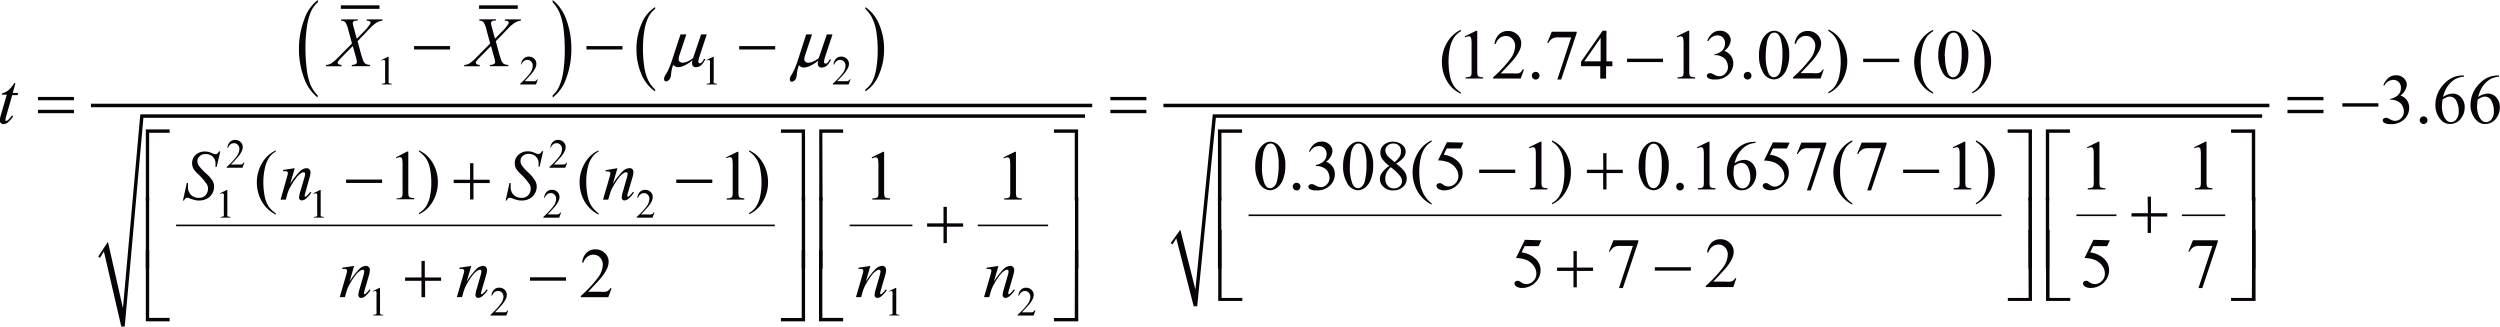 <svg id="Capa_1" data-name="Capa 1" xmlns="http://www.w3.org/2000/svg" xmlns:xlink="http://www.w3.org/1999/xlink" width="150.59mm" height="19.67mm" viewBox="0 0 426.87 55.76"><defs><style>.cls-1,.cls-4,.cls-6,.cls-7{fill:none;}.cls-2{clip-path:url(#clip-path);}.cls-3{clip-path:url(#clip-path-2);}.cls-4,.cls-6,.cls-7{stroke:#070308;stroke-linecap:square;stroke-miterlimit:10;}.cls-4{stroke-width:0.6px;}.cls-5,.cls-8{fill:#070308;}.cls-6{stroke-width:0.28px;}.cls-7{stroke-width:0;}.cls-8{fill-rule:evenodd;}</style><clipPath id="clip-path" transform="translate(-2.04 -2.13)"><rect class="cls-1" width="431.28" height="60.72"/></clipPath><clipPath id="clip-path-2" transform="translate(-2.04 -2.13)"><polygon class="cls-1" points="0.11 60.41 431.26 60.41 431.26 0.01 0.11 0.01 0.11 60.41 0.11 60.41"/></clipPath></defs><title>retro5_2</title><g class="cls-3"><line class="cls-4" x1="58.49" y1="1.21" x2="64.49" y2="1.21"/><line class="cls-4" x1="82.09" y1="1.21" x2="88.1" y2="1.21"/><path class="cls-5" d="M56.27,18.41v.38a7.47,7.47,0,0,1-2.35-3.41,14,14,0,0,1-.84-4.92A13.93,13.93,0,0,1,54,5.4a6.82,6.82,0,0,1,2.31-3.27v.38A4.48,4.48,0,0,0,55.1,4.17a10.46,10.46,0,0,0-.68,2.68,24.64,24.64,0,0,0-.23,3.38,28.28,28.28,0,0,0,.21,3.6A11,11,0,0,0,55,16.5,6.05,6.05,0,0,0,56.27,18.41Z" transform="translate(-2.04 -2.13)"/><path class="cls-5" d="M96.4,2.51V2.13a7.41,7.41,0,0,1,2.35,3.4,14,14,0,0,1,.84,4.92,14,14,0,0,1-.88,5.07,6.82,6.82,0,0,1-2.31,3.27v-.38a4.46,4.46,0,0,0,1.17-1.66,10.38,10.38,0,0,0,.68-2.67,24.85,24.85,0,0,0,.22-3.39,28.72,28.72,0,0,0-.21-3.6,10.81,10.81,0,0,0-.64-2.67A6.11,6.11,0,0,0,96.4,2.51Z" transform="translate(-2.04 -2.13)"/><path class="cls-5" d="M113.9,17.41v.33a6.54,6.54,0,0,1-2.35-2.95,10.59,10.59,0,0,1-.84-4.25,10.58,10.58,0,0,1,.88-4.38,6,6,0,0,1,2.31-2.82v.32a3.93,3.93,0,0,0-1.17,1.44,8.05,8.05,0,0,0-.68,2.31,18.39,18.39,0,0,0-.23,2.92,21.1,21.1,0,0,0,.21,3.11,8.43,8.43,0,0,0,.64,2.31A5.22,5.22,0,0,0,113.9,17.41Z" transform="translate(-2.04 -2.13)"/><path class="cls-5" d="M149.8,3.66V3.34a6.5,6.5,0,0,1,2.35,2.94,10.59,10.59,0,0,1,.84,4.25,10.61,10.61,0,0,1-.89,4.38,6,6,0,0,1-2.31,2.83v-.33A3.92,3.92,0,0,0,151,16a8,8,0,0,0,.68-2.31,18.61,18.61,0,0,0,.22-2.93,21.49,21.49,0,0,0-.21-3.11A8.31,8.31,0,0,0,151,5.31,5.25,5.25,0,0,0,149.8,3.66Z" transform="translate(-2.04 -2.13)"/><line class="cls-6" x1="30.2" y1="38.49" x2="132.14" y2="38.49"/><line class="cls-6" x1="145.21" y1="38.49" x2="155.65" y2="38.49"/><line class="cls-6" x1="167.09" y1="38.49" x2="178.82" y2="38.49"/><line class="cls-7" x1="16.92" y1="43.9" x2="18.07" y2="42.11"/><line class="cls-7" x1="18.07" y1="42.11" x2="20.98" y2="55.76"/><line class="cls-7" x1="20.98" y1="55.76" x2="24.2" y2="19.81"/><line class="cls-7" x1="24.2" y1="19.81" x2="185.26" y2="19.81"/><polygon class="cls-8" points="16.76 43.81 18.42 41.29 20.98 52.62 23.95 19.52 185.26 19.52 185.26 20.12 24.48 20.12 21.29 55.76 20.7 55.76 17.73 42.93 17.07 44.03 16.76 43.81"/><line class="cls-4" x1="15.82" y1="18.01" x2="186.19" y2="18.01"/><line class="cls-6" x1="213.33" y1="36.76" x2="341.62" y2="36.76"/><line class="cls-6" x1="354.69" y1="36.76" x2="361.25" y2="36.76"/><line class="cls-6" x1="372.7" y1="36.76" x2="379.82" y2="36.76"/><line class="cls-7" x1="200.04" y1="41.61" x2="201.2" y2="39.94"/><line class="cls-7" x1="201.2" y1="39.94" x2="204.11" y2="52.3"/><line class="cls-7" x1="204.11" y1="52.3" x2="207.33" y2="19.81"/><line class="cls-7" x1="207.33" y1="19.81" x2="386.26" y2="19.81"/><polygon class="cls-8" points="199.89 41.51 201.54 39.22 204.11 49.44 207.08 19.52 386.26 19.52 386.26 20.12 207.61 20.12 204.42 52.3 203.82 52.3 200.85 40.7 200.2 41.73 199.89 41.51"/><line class="cls-4" x1="198.95" y1="18.01" x2="387.2" y2="18.01"/><path class="cls-5" d="M67.16,12.38l1.12-.55h.11v3.9a2.09,2.09,0,0,0,0,.48.25.25,0,0,0,.13.15,1.14,1.14,0,0,0,.41.06v.13H67.24v-.13a1.16,1.16,0,0,0,.42-.06.28.28,0,0,0,.13-.13,1.81,1.81,0,0,0,0-.5v-2.5a3.7,3.7,0,0,0,0-.65.27.27,0,0,0-.09-.16.23.23,0,0,0-.15-.05.9.9,0,0,0-.35.11Z" transform="translate(-2.04 -2.13)"/><path class="cls-5" d="M93.88,15.66l-.32.89H90.85v-.13a12.27,12.27,0,0,0,1.68-1.79A2.27,2.27,0,0,0,93,13.36a1,1,0,0,0-.27-.72.85.85,0,0,0-.64-.28,1,1,0,0,0-.61.2,1.16,1.16,0,0,0-.4.58H91a1.59,1.59,0,0,1,.44-1,1.21,1.21,0,0,1,.88-.34,1.29,1.29,0,0,1,.93.36,1.15,1.15,0,0,1,.37.85,1.65,1.65,0,0,1-.16.7,4.62,4.62,0,0,1-.81,1.17q-.84.93-1.05,1.12h1.2a3.29,3.29,0,0,0,.51,0,.67.67,0,0,0,.27-.11.73.73,0,0,0,.21-.24Z" transform="translate(-2.04 -2.13)"/><path class="cls-5" d="M122.67,12.38l1.12-.55h.11v3.9a2.09,2.09,0,0,0,0,.48.25.25,0,0,0,.13.15,1.14,1.14,0,0,0,.41.06v.13h-1.73v-.13a1.16,1.16,0,0,0,.42-.06.28.28,0,0,0,.13-.13,1.81,1.81,0,0,0,0-.5v-2.5a3.7,3.7,0,0,0,0-.65.27.27,0,0,0-.09-.16.23.23,0,0,0-.15-.05.9.9,0,0,0-.35.11Z" transform="translate(-2.04 -2.13)"/><path class="cls-5" d="M147.27,15.66l-.32.89h-2.71v-.13a12.27,12.27,0,0,0,1.68-1.79,2.27,2.27,0,0,0,.49-1.27,1,1,0,0,0-.27-.72.85.85,0,0,0-.64-.28,1,1,0,0,0-.61.2,1.16,1.16,0,0,0-.4.58h-.13a1.59,1.59,0,0,1,.44-1,1.21,1.21,0,0,1,.88-.34,1.29,1.29,0,0,1,.93.36A1.15,1.15,0,0,1,147,13a1.65,1.65,0,0,1-.16.7,4.62,4.62,0,0,1-.81,1.17q-.84.93-1.05,1.12h1.2a3.29,3.29,0,0,0,.51,0,.67.67,0,0,0,.27-.11.73.73,0,0,0,.21-.24Z" transform="translate(-2.04 -2.13)"/><path class="cls-5" d="M43.77,29.88l-.32.89H40.74v-.13a12.27,12.27,0,0,0,1.68-1.79,2.27,2.27,0,0,0,.49-1.27,1,1,0,0,0-.27-.72.85.85,0,0,0-.64-.28,1,1,0,0,0-.61.2,1.16,1.16,0,0,0-.4.58h-.13a1.59,1.59,0,0,1,.44-1,1.21,1.21,0,0,1,.88-.34,1.29,1.29,0,0,1,.93.36,1.15,1.15,0,0,1,.37.85,1.65,1.65,0,0,1-.16.7,4.62,4.62,0,0,1-.81,1.17q-.84.93-1.05,1.12h1.2a3.29,3.29,0,0,0,.51,0,.67.67,0,0,0,.27-.11.73.73,0,0,0,.21-.24Z" transform="translate(-2.04 -2.13)"/><path class="cls-5" d="M98.88,29.88l-.32.89H95.85v-.13a12.27,12.27,0,0,0,1.68-1.79A2.27,2.27,0,0,0,98,27.58a1,1,0,0,0-.27-.72.85.85,0,0,0-.64-.28,1,1,0,0,0-.61.2,1.16,1.16,0,0,0-.4.58H96a1.59,1.59,0,0,1,.44-1,1.21,1.21,0,0,1,.88-.34,1.29,1.29,0,0,1,.93.36,1.15,1.15,0,0,1,.37.85,1.65,1.65,0,0,1-.16.7,4.62,4.62,0,0,1-.81,1.17q-.84.93-1.05,1.12h1.2a3.29,3.29,0,0,0,.51,0,.67.67,0,0,0,.27-.11.73.73,0,0,0,.21-.24Z" transform="translate(-2.04 -2.13)"/><path class="cls-5" d="M39.62,35.12l1.12-.55h.11v3.9a2.08,2.08,0,0,0,0,.48.25.25,0,0,0,.13.15,1.13,1.13,0,0,0,.41.06v.13H39.7v-.13a1.16,1.16,0,0,0,.42-.06.28.28,0,0,0,.13-.13,1.81,1.81,0,0,0,0-.5V36a3.7,3.7,0,0,0,0-.65.27.27,0,0,0-.09-.16.23.23,0,0,0-.15-.05.9.9,0,0,0-.35.11Z" transform="translate(-2.04 -2.13)"/><path class="cls-5" d="M55.56,35.12l1.12-.55h.11v3.9a2.08,2.08,0,0,0,0,.48.25.25,0,0,0,.13.15,1.13,1.13,0,0,0,.41.06v.13H55.64v-.13a1.16,1.16,0,0,0,.42-.06.28.28,0,0,0,.13-.13,1.81,1.81,0,0,0,0-.5V36a3.7,3.7,0,0,0,0-.65.27.27,0,0,0-.09-.16.23.23,0,0,0-.15-.05.9.9,0,0,0-.35.11Z" transform="translate(-2.04 -2.13)"/><path class="cls-5" d="M97.84,38.41l-.32.89H94.81v-.13a12.27,12.27,0,0,0,1.68-1.79A2.27,2.27,0,0,0,97,36.1a1,1,0,0,0-.27-.72.85.85,0,0,0-.64-.28,1,1,0,0,0-.61.2,1.16,1.16,0,0,0-.4.58h-.13a1.59,1.59,0,0,1,.44-1,1.21,1.21,0,0,1,.88-.34,1.29,1.29,0,0,1,.93.36,1.15,1.15,0,0,1,.37.85,1.66,1.66,0,0,1-.16.7,4.62,4.62,0,0,1-.81,1.17q-.84.93-1.05,1.12h1.2a3.34,3.34,0,0,0,.51,0,.67.67,0,0,0,.27-.11.73.73,0,0,0,.21-.24Z" transform="translate(-2.04 -2.13)"/><path class="cls-5" d="M113.78,38.41l-.32.89h-2.71v-.13a12.27,12.27,0,0,0,1.68-1.79,2.27,2.27,0,0,0,.49-1.27,1,1,0,0,0-.27-.72.85.85,0,0,0-.64-.28,1,1,0,0,0-.61.2,1.16,1.16,0,0,0-.4.58h-.13a1.59,1.59,0,0,1,.44-1,1.21,1.21,0,0,1,.88-.34,1.29,1.29,0,0,1,.93.36,1.15,1.15,0,0,1,.37.85,1.66,1.66,0,0,1-.16.7,4.62,4.62,0,0,1-.81,1.17q-.84.93-1.05,1.12h1.2a3.34,3.34,0,0,0,.51,0,.67.67,0,0,0,.27-.11.73.73,0,0,0,.21-.24Z" transform="translate(-2.04 -2.13)"/><path class="cls-5" d="M65.69,51.84l1.12-.55h.11v3.9a2.08,2.08,0,0,0,0,.48.25.25,0,0,0,.13.15,1.13,1.13,0,0,0,.41.06V56H65.77v-.13a1.16,1.16,0,0,0,.42-.06.28.28,0,0,0,.13-.13,1.81,1.81,0,0,0,0-.5v-2.5a3.7,3.7,0,0,0,0-.65.27.27,0,0,0-.09-.16.23.23,0,0,0-.15-.05.9.9,0,0,0-.35.11Z" transform="translate(-2.04 -2.13)"/><path class="cls-5" d="M88.81,55.12l-.32.89H85.78v-.13a12.27,12.27,0,0,0,1.68-1.79A2.27,2.27,0,0,0,88,52.81a1,1,0,0,0-.27-.72.85.85,0,0,0-.64-.28,1,1,0,0,0-.61.2,1.16,1.16,0,0,0-.4.58h-.13a1.59,1.59,0,0,1,.44-1,1.21,1.21,0,0,1,.88-.34,1.29,1.29,0,0,1,.93.36,1.15,1.15,0,0,1,.37.85,1.66,1.66,0,0,1-.16.7,4.62,4.62,0,0,1-.81,1.17q-.84.93-1.05,1.12h1.2a3.34,3.34,0,0,0,.51,0,.67.67,0,0,0,.27-.11.73.73,0,0,0,.21-.24Z" transform="translate(-2.04 -2.13)"/><path class="cls-5" d="M153.84,51.84l1.12-.55h.11v3.9a2.08,2.08,0,0,0,0,.48.25.25,0,0,0,.13.15,1.13,1.13,0,0,0,.41.06V56h-1.73v-.13a1.16,1.16,0,0,0,.42-.06.28.28,0,0,0,.13-.13,1.81,1.81,0,0,0,0-.5v-2.5a3.7,3.7,0,0,0,0-.65.27.27,0,0,0-.09-.16.23.23,0,0,0-.15-.05.9.9,0,0,0-.35.11Z" transform="translate(-2.04 -2.13)"/><path class="cls-5" d="M178.84,55.12l-.32.89H175.8v-.13a12.27,12.27,0,0,0,1.68-1.79,2.27,2.27,0,0,0,.49-1.27,1,1,0,0,0-.27-.72.85.85,0,0,0-.64-.28,1,1,0,0,0-.61.2,1.16,1.16,0,0,0-.4.58h-.13a1.59,1.59,0,0,1,.44-1,1.21,1.21,0,0,1,.88-.34,1.29,1.29,0,0,1,.93.36,1.15,1.15,0,0,1,.37.85,1.66,1.66,0,0,1-.16.7,4.62,4.62,0,0,1-.81,1.17q-.84.93-1.05,1.12h1.2a3.34,3.34,0,0,0,.51,0,.67.67,0,0,0,.27-.11.73.73,0,0,0,.21-.24Z" transform="translate(-2.04 -2.13)"/><path class="cls-5" d="M251.48,17.91v.22a5.6,5.6,0,0,1-1.48-1,5.93,5.93,0,0,1-1.3-2,6.53,6.53,0,0,1-.46-2.41,6.4,6.4,0,0,1,.9-3.34,5.18,5.18,0,0,1,2.34-2.16v.25a3.37,3.37,0,0,0-1.18,1.1,5.1,5.1,0,0,0-.69,1.76,10.63,10.63,0,0,0-.23,2.23,12.5,12.5,0,0,0,.19,2.29,6.11,6.11,0,0,0,.37,1.31,4.21,4.21,0,0,0,.58.95A4.6,4.6,0,0,0,251.48,17.91Z" transform="translate(-2.04 -2.13)"/><path class="cls-5" d="M252.16,8.33l1.93-.95h.19v6.75a3.61,3.61,0,0,0,.06.84.44.44,0,0,0,.23.25,2,2,0,0,0,.72.1v.22h-3v-.22a2,2,0,0,0,.73-.1.48.48,0,0,0,.23-.23,3.15,3.15,0,0,0,.06-.86V9.82a6.39,6.39,0,0,0-.06-1.12.47.47,0,0,0-.15-.28.4.4,0,0,0-.26-.09,1.55,1.55,0,0,0-.6.18Z" transform="translate(-2.04 -2.13)"/><path class="cls-5" d="M262.26,14l-.56,1.54H257v-.22a21.2,21.2,0,0,0,2.91-3.1,3.94,3.94,0,0,0,.84-2.2,1.75,1.75,0,0,0-.46-1.25,1.47,1.47,0,0,0-1.11-.49,1.73,1.73,0,0,0-1.05.34,2,2,0,0,0-.69,1h-.22A2.75,2.75,0,0,1,258,8a2.1,2.1,0,0,1,1.52-.58,2.24,2.24,0,0,1,1.62.63,2,2,0,0,1,.65,1.47,2.87,2.87,0,0,1-.28,1.21,8,8,0,0,1-1.41,2q-1.46,1.6-1.82,1.93h2.07a5.6,5.6,0,0,0,.89,0,1.15,1.15,0,0,0,.46-.19A1.25,1.25,0,0,0,262,14Z" transform="translate(-2.04 -2.13)"/><path class="cls-5" d="M264.26,14.4a.62.62,0,0,1,.46.19.66.66,0,0,1,0,.93.65.65,0,0,1-.92,0,.65.65,0,0,1,.46-1.12Z" transform="translate(-2.04 -2.13)"/><path class="cls-5" d="M267,7.55h4.26v.22l-2.65,7.94h-.66l2.37-7.2h-2.19a2,2,0,0,0-.94.16,2,2,0,0,0-.79.84l-.17-.06Z" transform="translate(-2.04 -2.13)"/><path class="cls-5" d="M277.35,12.6v.84h-1.07v2.11h-1V13.43H272v-.75l3.69-5.3h.65V12.6Zm-2,0v-4l-2.79,4Z" transform="translate(-2.04 -2.13)"/><path class="cls-5" d="M288.36,8.33l1.93-.95h.19v6.75a3.61,3.61,0,0,0,.06.84.44.44,0,0,0,.23.25,2,2,0,0,0,.72.1v.22h-3v-.22a2,2,0,0,0,.73-.1.48.48,0,0,0,.23-.23,3.15,3.15,0,0,0,.06-.86V9.82a6.39,6.39,0,0,0-.06-1.12.47.47,0,0,0-.15-.28.4.4,0,0,0-.26-.09,1.55,1.55,0,0,0-.6.18Z" transform="translate(-2.04 -2.13)"/><path class="cls-5" d="M293.56,9.07a3.24,3.24,0,0,1,.86-1.25,1.93,1.93,0,0,1,1.29-.44,1.78,1.78,0,0,1,1.47.63,1.53,1.53,0,0,1,.39,1,2.53,2.53,0,0,1-1.09,1.81,2.36,2.36,0,0,1,1.11.83A2.15,2.15,0,0,1,298,12.9a2.66,2.66,0,0,1-.66,1.8,3.1,3.1,0,0,1-2.48,1,2.08,2.08,0,0,1-1.09-.2.55.55,0,0,1-.29-.43.4.4,0,0,1,.14-.3.47.47,0,0,1,.33-.13,1,1,0,0,1,.3,0,3.53,3.53,0,0,1,.45.22,2.83,2.83,0,0,0,.49.22,1.6,1.6,0,0,0,.46.06,1.39,1.39,0,0,0,1-.47,1.55,1.55,0,0,0,.44-1.1,2.14,2.14,0,0,0-.21-.91,1.6,1.6,0,0,0-.33-.5,2.43,2.43,0,0,0-.69-.43,2.22,2.22,0,0,0-.9-.19h-.19V11.4a2.41,2.41,0,0,0,.93-.34,1.68,1.68,0,0,0,.89-1.52,1.32,1.32,0,0,0-.38-1,1.28,1.28,0,0,0-.94-.37,1.77,1.77,0,0,0-1.52,1Z" transform="translate(-2.04 -2.13)"/><path class="cls-5" d="M300.45,14.4a.62.62,0,0,1,.46.19.66.66,0,0,1,0,.93.65.65,0,0,1-.92,0,.65.65,0,0,1,.46-1.12Z" transform="translate(-2.04 -2.13)"/><path class="cls-5" d="M302.39,11.59a6.13,6.13,0,0,1,.41-2.36,3.29,3.29,0,0,1,1.09-1.47A1.83,1.83,0,0,1,305,7.38a2.07,2.07,0,0,1,1.64.94,5,5,0,0,1,.91,3.15,6.25,6.25,0,0,1-.4,2.37,3.12,3.12,0,0,1-1,1.41,2.07,2.07,0,0,1-1.19.44A2.2,2.2,0,0,1,303,14.34,5.53,5.53,0,0,1,302.39,11.59Zm1.15.15a7.57,7.57,0,0,0,.4,2.7q.33.88,1,.88a1,1,0,0,0,.66-.29,1.83,1.83,0,0,0,.52-1,11.72,11.72,0,0,0,.27-2.86,7.85,7.85,0,0,0-.28-2.28,2,2,0,0,0-.54-1,.89.89,0,0,0-.58-.19.92.92,0,0,0-.71.36,3,3,0,0,0-.57,1.54A14.41,14.41,0,0,0,303.54,11.74Z" transform="translate(-2.04 -2.13)"/><path class="cls-5" d="M313.46,14l-.56,1.54h-4.69v-.22a21.2,21.2,0,0,0,2.91-3.1A3.94,3.94,0,0,0,312,10a1.75,1.75,0,0,0-.46-1.25,1.47,1.47,0,0,0-1.11-.49,1.73,1.73,0,0,0-1.05.34,2,2,0,0,0-.69,1h-.22A2.75,2.75,0,0,1,309.2,8a2.1,2.1,0,0,1,1.52-.58,2.24,2.24,0,0,1,1.62.63A2,2,0,0,1,313,9.48a2.87,2.87,0,0,1-.28,1.21,8,8,0,0,1-1.41,2q-1.46,1.6-1.82,1.93h2.07a5.6,5.6,0,0,0,.89,0,1.15,1.15,0,0,0,.46-.19,1.25,1.25,0,0,0,.36-.41Z" transform="translate(-2.04 -2.13)"/><path class="cls-5" d="M314.23,7.41V7.16a5.49,5.49,0,0,1,1.48,1,6,6,0,0,1,1.29,2,6.52,6.52,0,0,1,.46,2.42,6.42,6.42,0,0,1-.89,3.34,5.16,5.16,0,0,1-2.34,2.16v-.22a3.48,3.48,0,0,0,1.19-1.1,5,5,0,0,0,.69-1.76,10.8,10.8,0,0,0,.23-2.23,12.57,12.57,0,0,0-.19-2.29,5.75,5.75,0,0,0-.37-1.3,4.41,4.41,0,0,0-.58-.94A4.46,4.46,0,0,0,314.23,7.41Z" transform="translate(-2.04 -2.13)"/><path class="cls-5" d="M332.13,17.91v.22a5.6,5.6,0,0,1-1.48-1,5.93,5.93,0,0,1-1.3-2,6.53,6.53,0,0,1-.46-2.41,6.4,6.4,0,0,1,.9-3.34,5.18,5.18,0,0,1,2.34-2.16v.25a3.37,3.37,0,0,0-1.18,1.1,5.1,5.1,0,0,0-.69,1.76A10.63,10.63,0,0,0,330,12.5a12.5,12.5,0,0,0,.19,2.29,6.11,6.11,0,0,0,.37,1.31,4.21,4.21,0,0,0,.58.95A4.6,4.6,0,0,0,332.13,17.91Z" transform="translate(-2.04 -2.13)"/><path class="cls-5" d="M333,11.59a6.13,6.13,0,0,1,.41-2.36,3.29,3.29,0,0,1,1.09-1.47,1.83,1.83,0,0,1,1.09-.38,2.07,2.07,0,0,1,1.64.94,5,5,0,0,1,.91,3.15,6.25,6.25,0,0,1-.4,2.37,3.12,3.12,0,0,1-1,1.41,2.07,2.07,0,0,1-1.19.44,2.2,2.2,0,0,1-1.89-1.35A5.53,5.53,0,0,1,333,11.59Zm1.15.15a7.57,7.57,0,0,0,.4,2.7q.33.88,1,.88a1,1,0,0,0,.66-.29,1.83,1.83,0,0,0,.52-1,11.72,11.72,0,0,0,.27-2.86,7.85,7.85,0,0,0-.28-2.28,2,2,0,0,0-.54-1,.89.89,0,0,0-.58-.19.92.92,0,0,0-.71.36,3,3,0,0,0-.57,1.54A14.41,14.41,0,0,0,334.1,11.74Z" transform="translate(-2.04 -2.13)"/><path class="cls-5" d="M338.79,7.41V7.16a5.49,5.49,0,0,1,1.48,1,6,6,0,0,1,1.29,2,6.52,6.52,0,0,1,.46,2.42,6.42,6.42,0,0,1-.89,3.34,5.16,5.16,0,0,1-2.34,2.16v-.22a3.48,3.48,0,0,0,1.19-1.1,5,5,0,0,0,.69-1.76,10.8,10.8,0,0,0,.23-2.23,12.57,12.57,0,0,0-.19-2.29,5.75,5.75,0,0,0-.37-1.3,4.41,4.41,0,0,0-.58-.94A4.46,4.46,0,0,0,338.79,7.41Z" transform="translate(-2.04 -2.13)"/><path class="cls-5" d="M409,16.68a3.24,3.24,0,0,1,.86-1.25,1.93,1.93,0,0,1,1.29-.44,1.78,1.78,0,0,1,1.47.63,1.53,1.53,0,0,1,.39,1,2.53,2.53,0,0,1-1.09,1.81,2.36,2.36,0,0,1,1.11.83,2.15,2.15,0,0,1,.38,1.26,2.66,2.66,0,0,1-.66,1.8,3.1,3.1,0,0,1-2.48,1,2.08,2.08,0,0,1-1.09-.2.55.55,0,0,1-.29-.43.4.4,0,0,1,.14-.3.47.47,0,0,1,.33-.13,1,1,0,0,1,.3,0,3.53,3.53,0,0,1,.45.22,2.83,2.83,0,0,0,.49.22,1.6,1.6,0,0,0,.46.06,1.39,1.39,0,0,0,1-.47,1.55,1.55,0,0,0,.44-1.1,2.14,2.14,0,0,0-.21-.91,1.6,1.6,0,0,0-.33-.5,2.43,2.43,0,0,0-.69-.43,2.22,2.22,0,0,0-.9-.19h-.19V19a2.41,2.41,0,0,0,.93-.34,1.68,1.68,0,0,0,.89-1.52,1.32,1.32,0,0,0-.38-1,1.28,1.28,0,0,0-.94-.37,1.77,1.77,0,0,0-1.52,1Z" transform="translate(-2.04 -2.13)"/><path class="cls-5" d="M415.88,22a.62.62,0,0,1,.46.19.66.66,0,0,1,0,.93.65.65,0,0,1-.92,0,.65.65,0,0,1,.46-1.12Z" transform="translate(-2.04 -2.13)"/><path class="cls-5" d="M422.76,15v.22a3.86,3.86,0,0,0-1.26.31,3.55,3.55,0,0,0-1,.71,4.49,4.49,0,0,0-.79,1.06,6.39,6.39,0,0,0-.52,1.39,3,3,0,0,1,1.69-.58,1.85,1.85,0,0,1,1.41.66,2.44,2.44,0,0,1,.6,1.7,3,3,0,0,1-.6,1.83,2.26,2.26,0,0,1-1.92,1,1.93,1.93,0,0,1-1.38-.54A3.6,3.6,0,0,1,417.89,20a5,5,0,0,1,.43-2,5.28,5.28,0,0,1,1.22-1.72,4.5,4.5,0,0,1,1.52-1,4.05,4.05,0,0,1,1.35-.26Zm-3.65,4.13a10.25,10.25,0,0,0-.11,1.29,4.13,4.13,0,0,0,.21,1.23,2.41,2.41,0,0,0,.62,1.05,1,1,0,0,0,.73.28,1.17,1.17,0,0,0,.91-.48,2.11,2.11,0,0,0,.4-1.38,3.61,3.61,0,0,0-.4-1.75,1.24,1.24,0,0,0-1.13-.74,1.38,1.38,0,0,0-.48.09A4.67,4.67,0,0,0,419.11,19.12Z" transform="translate(-2.04 -2.13)"/><path class="cls-5" d="M428.76,15v.22a3.86,3.86,0,0,0-1.26.31,3.55,3.55,0,0,0-1,.71,4.49,4.49,0,0,0-.79,1.06,6.39,6.39,0,0,0-.52,1.39,3,3,0,0,1,1.69-.58,1.85,1.85,0,0,1,1.41.66,2.44,2.44,0,0,1,.6,1.7,3,3,0,0,1-.6,1.83,2.26,2.26,0,0,1-1.92,1,1.93,1.93,0,0,1-1.38-.54A3.6,3.6,0,0,1,423.89,20a5,5,0,0,1,.43-2,5.28,5.28,0,0,1,1.22-1.72,4.5,4.5,0,0,1,1.52-1,4.05,4.05,0,0,1,1.35-.26Zm-3.65,4.13a10.25,10.25,0,0,0-.11,1.29,4.13,4.13,0,0,0,.21,1.23,2.41,2.41,0,0,0,.62,1.05,1,1,0,0,0,.73.28,1.17,1.17,0,0,0,.91-.48,2.11,2.11,0,0,0,.4-1.38,3.61,3.61,0,0,0-.4-1.75,1.24,1.24,0,0,0-1.13-.74,1.38,1.38,0,0,0-.48.09A4.67,4.67,0,0,0,425.11,19.12Z" transform="translate(-2.04 -2.13)"/><path class="cls-5" d="M216.37,30.53a6.13,6.13,0,0,1,.41-2.36,3.29,3.29,0,0,1,1.09-1.47,1.83,1.83,0,0,1,1.09-.38,2.07,2.07,0,0,1,1.64.94,5,5,0,0,1,.91,3.15,6.24,6.24,0,0,1-.4,2.36,3.12,3.12,0,0,1-1,1.41,2.07,2.07,0,0,1-1.19.44A2.2,2.2,0,0,1,217,33.27,5.52,5.52,0,0,1,216.37,30.53Zm1.15.15a7.56,7.56,0,0,0,.4,2.7q.33.88,1,.88a1,1,0,0,0,.66-.29,1.83,1.83,0,0,0,.52-1,11.73,11.73,0,0,0,.27-2.86,7.85,7.85,0,0,0-.28-2.28,2,2,0,0,0-.54-1,.89.89,0,0,0-.58-.19.92.92,0,0,0-.71.36,3,3,0,0,0-.57,1.54A14.41,14.41,0,0,0,217.52,30.68Z" transform="translate(-2.04 -2.13)"/><path class="cls-5" d="M223.44,33.34a.62.62,0,0,1,.46.19.66.66,0,0,1,0,.93.65.65,0,0,1-.92,0,.65.65,0,0,1,.46-1.12Z" transform="translate(-2.04 -2.13)"/><path class="cls-5" d="M225.55,28a3.24,3.24,0,0,1,.86-1.25,1.93,1.93,0,0,1,1.29-.44,1.78,1.78,0,0,1,1.47.63,1.53,1.53,0,0,1,.39,1,2.53,2.53,0,0,1-1.09,1.81,2.36,2.36,0,0,1,1.11.83,2.15,2.15,0,0,1,.38,1.26,2.66,2.66,0,0,1-.66,1.8,3.1,3.1,0,0,1-2.48,1,2.09,2.09,0,0,1-1.09-.2.55.55,0,0,1-.29-.43.4.4,0,0,1,.14-.3.46.46,0,0,1,.33-.13,1,1,0,0,1,.3,0,3.49,3.49,0,0,1,.45.22,2.89,2.89,0,0,0,.49.22,1.62,1.62,0,0,0,.46.06,1.39,1.39,0,0,0,1-.47,1.55,1.55,0,0,0,.44-1.1,2.14,2.14,0,0,0-.21-.91,1.6,1.6,0,0,0-.33-.5,2.43,2.43,0,0,0-.69-.43,2.22,2.22,0,0,0-.9-.19h-.19v-.18a2.41,2.41,0,0,0,.93-.34,1.68,1.68,0,0,0,.89-1.52,1.32,1.32,0,0,0-.38-1,1.28,1.28,0,0,0-.94-.37,1.77,1.77,0,0,0-1.52,1Z" transform="translate(-2.04 -2.13)"/><path class="cls-5" d="M231.37,30.53a6.13,6.13,0,0,1,.41-2.36,3.29,3.29,0,0,1,1.09-1.47,1.83,1.83,0,0,1,1.09-.38,2.07,2.07,0,0,1,1.64.94,5,5,0,0,1,.91,3.15,6.24,6.24,0,0,1-.4,2.36,3.12,3.12,0,0,1-1,1.41,2.07,2.07,0,0,1-1.19.44A2.2,2.2,0,0,1,232,33.27,5.52,5.52,0,0,1,231.37,30.53Zm1.15.15a7.56,7.56,0,0,0,.4,2.7q.33.88,1,.88a1,1,0,0,0,.66-.29,1.83,1.83,0,0,0,.52-1,11.73,11.73,0,0,0,.27-2.86,7.85,7.85,0,0,0-.28-2.28,2,2,0,0,0-.54-1,.89.89,0,0,0-.58-.19.92.92,0,0,0-.71.36,3,3,0,0,0-.57,1.54A14.41,14.41,0,0,0,232.52,30.68Z" transform="translate(-2.04 -2.13)"/><path class="cls-5" d="M239.25,30.45A5.51,5.51,0,0,1,238,29.2a1.93,1.93,0,0,1-.27-1,1.78,1.78,0,0,1,.6-1.34,2.53,2.53,0,0,1,3.14,0,1.57,1.57,0,0,1,.59,1.2,1.63,1.63,0,0,1-.32.91,4.61,4.61,0,0,1-1.32,1.1,7.53,7.53,0,0,1,1.37,1.26,2.1,2.1,0,0,1,.45,1.27,1.91,1.91,0,0,1-.64,1.44,2.35,2.35,0,0,1-1.68.6,2.24,2.24,0,0,1-1.76-.71,1.77,1.77,0,0,1-.15-2.3A5.12,5.12,0,0,1,239.25,30.45Zm.28.22a2.77,2.77,0,0,0-.72.9,2.4,2.4,0,0,0-.23,1.05,1.75,1.75,0,0,0,.41,1.22,1.36,1.36,0,0,0,1.05.46,1.41,1.41,0,0,0,1-.36,1.15,1.15,0,0,0,.38-.87,1.35,1.35,0,0,0-.22-.76A8.48,8.48,0,0,0,239.52,30.68Zm.64-.85a4.18,4.18,0,0,0,.89-1,1.81,1.81,0,0,0,.19-.83,1.32,1.32,0,0,0-.35-1,1.26,1.26,0,0,0-.94-.35,1.37,1.37,0,0,0-1,.35,1.08,1.08,0,0,0-.37.81,1.35,1.35,0,0,0,.16.61,2.2,2.2,0,0,0,.44.58Z" transform="translate(-2.04 -2.13)"/><path class="cls-5" d="M246.49,36.85v.22A5.61,5.61,0,0,1,245,36a5.92,5.92,0,0,1-1.3-2,6.54,6.54,0,0,1-.46-2.41,6.4,6.4,0,0,1,.9-3.34,5.18,5.18,0,0,1,2.34-2.16v.25a3.37,3.37,0,0,0-1.18,1.1,5.1,5.1,0,0,0-.69,1.76,10.63,10.63,0,0,0-.23,2.23,12.51,12.51,0,0,0,.19,2.29A6.12,6.12,0,0,0,245,35a4.21,4.21,0,0,0,.58.95A4.6,4.6,0,0,0,246.49,36.85Z" transform="translate(-2.04 -2.13)"/><path class="cls-5" d="M251.92,26.48l-.46,1h-2.39l-.52,1.07A4.18,4.18,0,0,1,251,29.72a2.62,2.62,0,0,1,.78,1.89,2.68,2.68,0,0,1-.25,1.17,3.14,3.14,0,0,1-.64.92,3.28,3.28,0,0,1-.86.61,3.16,3.16,0,0,1-1.38.32,1.75,1.75,0,0,1-1-.25.68.68,0,0,1-.33-.54.39.39,0,0,1,.13-.29.47.47,0,0,1,.34-.13.7.7,0,0,1,.27,0,2.5,2.5,0,0,1,.39.24,1.55,1.55,0,0,0,.89.31,1.64,1.64,0,0,0,1.2-.52,1.74,1.74,0,0,0,.52-1.27,2.24,2.24,0,0,0-.46-1.35,3,3,0,0,0-1.28-1,5.14,5.14,0,0,0-1.74-.31l1.52-3.11Z" transform="translate(-2.04 -2.13)"/><path class="cls-5" d="M263.13,27.27l1.93-.95h.19v6.75a3.62,3.62,0,0,0,.06.84.44.44,0,0,0,.23.25,2,2,0,0,0,.72.1v.22h-3v-.22a2,2,0,0,0,.73-.1.48.48,0,0,0,.23-.23,3.14,3.14,0,0,0,.06-.86V28.76a6.39,6.39,0,0,0-.06-1.12.47.47,0,0,0-.15-.28.4.4,0,0,0-.26-.09,1.55,1.55,0,0,0-.6.18Z" transform="translate(-2.04 -2.13)"/><path class="cls-5" d="M267.05,26.34V26.1a5.49,5.49,0,0,1,1.48,1,6,6,0,0,1,1.29,2,6.52,6.52,0,0,1,.46,2.42,6.42,6.42,0,0,1-.89,3.34,5.16,5.16,0,0,1-2.34,2.16v-.22a3.48,3.48,0,0,0,1.19-1.1,5,5,0,0,0,.69-1.76,10.81,10.81,0,0,0,.23-2.23,12.56,12.56,0,0,0-.19-2.29,5.75,5.75,0,0,0-.37-1.3,4.41,4.41,0,0,0-.58-.94A4.46,4.46,0,0,0,267.05,26.34Z" transform="translate(-2.04 -2.13)"/><path class="cls-5" d="M281.84,30.53a6.13,6.13,0,0,1,.41-2.36,3.29,3.29,0,0,1,1.09-1.47,1.83,1.83,0,0,1,1.09-.38,2.07,2.07,0,0,1,1.64.94,5,5,0,0,1,.91,3.15,6.24,6.24,0,0,1-.4,2.36,3.12,3.12,0,0,1-1,1.41,2.07,2.07,0,0,1-1.19.44,2.2,2.2,0,0,1-1.89-1.35A5.52,5.52,0,0,1,281.84,30.53Zm1.15.15a7.56,7.56,0,0,0,.4,2.7q.33.88,1,.88A1,1,0,0,0,285,34a1.83,1.83,0,0,0,.52-1,11.73,11.73,0,0,0,.27-2.86,7.85,7.85,0,0,0-.28-2.28,2,2,0,0,0-.54-1,.89.89,0,0,0-.58-.19.92.92,0,0,0-.71.36,3,3,0,0,0-.57,1.54A14.41,14.41,0,0,0,283,30.68Z" transform="translate(-2.04 -2.13)"/><path class="cls-5" d="M288.91,33.34a.62.62,0,0,1,.46.19.66.66,0,0,1,0,.93.65.65,0,0,1-.92,0,.65.65,0,0,1,.46-1.12Z" transform="translate(-2.04 -2.13)"/><path class="cls-5" d="M291.82,27.27l1.93-.95h.19v6.75a3.62,3.62,0,0,0,.06.84.44.44,0,0,0,.23.25,2,2,0,0,0,.72.1v.22h-3v-.22a2,2,0,0,0,.73-.1.48.48,0,0,0,.23-.23,3.14,3.14,0,0,0,.06-.86V28.76a6.39,6.39,0,0,0-.06-1.12.47.47,0,0,0-.15-.28.4.4,0,0,0-.26-.09,1.55,1.55,0,0,0-.6.18Z" transform="translate(-2.04 -2.13)"/><path class="cls-5" d="M301.79,26.32v.22a3.86,3.86,0,0,0-1.26.31,3.55,3.55,0,0,0-1,.71,4.49,4.49,0,0,0-.79,1.06,6.39,6.39,0,0,0-.52,1.39,3,3,0,0,1,1.69-.58,1.85,1.85,0,0,1,1.41.66,2.44,2.44,0,0,1,.6,1.7,3,3,0,0,1-.6,1.83,2.26,2.26,0,0,1-1.92,1,1.93,1.93,0,0,1-1.38-.54,3.6,3.6,0,0,1-1.11-2.74,5,5,0,0,1,.43-2,5.28,5.28,0,0,1,1.22-1.72,4.5,4.5,0,0,1,1.52-1,4.05,4.05,0,0,1,1.35-.26Zm-3.65,4.13a10.25,10.25,0,0,0-.11,1.29,4.13,4.13,0,0,0,.21,1.23,2.41,2.41,0,0,0,.62,1.05,1,1,0,0,0,.73.28,1.17,1.17,0,0,0,.91-.48,2.11,2.11,0,0,0,.4-1.38,3.61,3.61,0,0,0-.4-1.75,1.24,1.24,0,0,0-1.13-.74,1.38,1.38,0,0,0-.48.09A4.67,4.67,0,0,0,298.15,30.45Z" transform="translate(-2.04 -2.13)"/><path class="cls-5" d="M307.62,26.48l-.46,1h-2.39l-.52,1.07a4.18,4.18,0,0,1,2.46,1.16,2.62,2.62,0,0,1,.78,1.89,2.68,2.68,0,0,1-.25,1.17,3.14,3.14,0,0,1-.64.92,3.28,3.28,0,0,1-.86.61,3.16,3.16,0,0,1-1.38.32,1.75,1.75,0,0,1-1-.25.68.68,0,0,1-.33-.54.39.39,0,0,1,.13-.29.47.47,0,0,1,.34-.13.7.7,0,0,1,.27,0,2.5,2.5,0,0,1,.39.24A1.55,1.55,0,0,0,305,34a1.64,1.64,0,0,0,1.2-.52,1.74,1.74,0,0,0,.52-1.27,2.24,2.24,0,0,0-.46-1.35,3,3,0,0,0-1.28-1,5.14,5.14,0,0,0-1.74-.31l1.52-3.11Z" transform="translate(-2.04 -2.13)"/><path class="cls-5" d="M309.62,26.48h4.26v.22l-2.65,7.94h-.66l2.37-7.2h-2.19a2,2,0,0,0-.94.16,2,2,0,0,0-.79.84l-.17-.06Z" transform="translate(-2.04 -2.13)"/><path class="cls-5" d="M318.32,36.85v.22A5.61,5.61,0,0,1,316.85,36a5.92,5.92,0,0,1-1.3-2,6.54,6.54,0,0,1-.46-2.41,6.4,6.4,0,0,1,.9-3.34,5.18,5.18,0,0,1,2.34-2.16v.25a3.37,3.37,0,0,0-1.18,1.1,5.1,5.1,0,0,0-.69,1.76,10.63,10.63,0,0,0-.23,2.23,12.51,12.51,0,0,0,.19,2.29,6.12,6.12,0,0,0,.37,1.31,4.21,4.21,0,0,0,.58.95A4.6,4.6,0,0,0,318.32,36.85Z" transform="translate(-2.04 -2.13)"/><path class="cls-5" d="M319.92,26.48h4.26v.22l-2.65,7.94h-.66l2.37-7.2h-2.19a2,2,0,0,0-.94.16,2,2,0,0,0-.79.84l-.17-.06Z" transform="translate(-2.04 -2.13)"/><path class="cls-5" d="M335.5,27.27l1.93-.95h.19v6.75a3.62,3.62,0,0,0,.06.84.44.44,0,0,0,.23.25,2,2,0,0,0,.72.1v.22h-3v-.22a2,2,0,0,0,.73-.1.48.48,0,0,0,.23-.23,3.14,3.14,0,0,0,.06-.86V28.76a6.39,6.39,0,0,0-.06-1.12.47.47,0,0,0-.15-.28.4.4,0,0,0-.26-.09,1.55,1.55,0,0,0-.6.18Z" transform="translate(-2.04 -2.13)"/><path class="cls-5" d="M339.43,26.34V26.1a5.49,5.49,0,0,1,1.48,1,6,6,0,0,1,1.29,2,6.52,6.52,0,0,1,.46,2.42,6.42,6.42,0,0,1-.89,3.34,5.16,5.16,0,0,1-2.34,2.16v-.22a3.48,3.48,0,0,0,1.19-1.1,5,5,0,0,0,.69-1.76,10.81,10.81,0,0,0,.23-2.23,12.56,12.56,0,0,0-.19-2.29,5.75,5.75,0,0,0-.37-1.3,4.41,4.41,0,0,0-.58-.94A4.46,4.46,0,0,0,339.43,26.34Z" transform="translate(-2.04 -2.13)"/><path class="cls-5" d="M358.4,27.27l1.93-.95h.19v6.75a3.62,3.62,0,0,0,.06.84.44.44,0,0,0,.23.25,2,2,0,0,0,.72.1v.22h-3v-.22a2,2,0,0,0,.73-.1.48.48,0,0,0,.23-.23,3.14,3.14,0,0,0,.06-.86V28.76a6.39,6.39,0,0,0-.06-1.12.47.47,0,0,0-.15-.28.4.4,0,0,0-.26-.09,1.55,1.55,0,0,0-.6.18Z" transform="translate(-2.04 -2.13)"/><path class="cls-5" d="M376.69,27.27l1.93-.95h.19v6.75a3.62,3.62,0,0,0,.06.84.44.44,0,0,0,.23.25,2,2,0,0,0,.72.1v.22h-3v-.22a2,2,0,0,0,.73-.1.48.48,0,0,0,.23-.23,3.14,3.14,0,0,0,.06-.86V28.76a6.39,6.39,0,0,0-.06-1.12.47.47,0,0,0-.15-.28.4.4,0,0,0-.26-.09,1.55,1.55,0,0,0-.6.18Z" transform="translate(-2.04 -2.13)"/><path class="cls-5" d="M49.13,38.55v.22a5.61,5.61,0,0,1-1.48-1.05,5.91,5.91,0,0,1-1.3-2,6.53,6.53,0,0,1-.46-2.41,6.4,6.4,0,0,1,.9-3.34,5.18,5.18,0,0,1,2.34-2.16V28a3.37,3.37,0,0,0-1.18,1.1,5.1,5.1,0,0,0-.69,1.76A10.63,10.63,0,0,0,47,33.14a12.51,12.51,0,0,0,.19,2.29,6.09,6.09,0,0,0,.37,1.31,4.21,4.21,0,0,0,.58.95A4.59,4.59,0,0,0,49.13,38.55Z" transform="translate(-2.04 -2.13)"/><path class="cls-5" d="M69.63,29,71.56,28h.19v6.75a3.59,3.59,0,0,0,.06.84.44.44,0,0,0,.23.25,2,2,0,0,0,.71.1v.22h-3V36a2,2,0,0,0,.73-.1.48.48,0,0,0,.23-.23,3.14,3.14,0,0,0,.06-.86V30.46a6.39,6.39,0,0,0-.06-1.12.47.47,0,0,0-.15-.28.4.4,0,0,0-.26-.09,1.55,1.55,0,0,0-.6.18Z" transform="translate(-2.04 -2.13)"/><path class="cls-5" d="M73.56,28V27.8a5.47,5.47,0,0,1,1.48,1,6,6,0,0,1,1.3,2,6.53,6.53,0,0,1,.46,2.42,6.42,6.42,0,0,1-.89,3.34,5.16,5.16,0,0,1-2.34,2.16v-.22a3.46,3.46,0,0,0,1.19-1.1,5,5,0,0,0,.69-1.76,10.81,10.81,0,0,0,.23-2.23,12.56,12.56,0,0,0-.19-2.29,5.77,5.77,0,0,0-.37-1.3,4.4,4.4,0,0,0-.58-.94A4.47,4.47,0,0,0,73.56,28Z" transform="translate(-2.04 -2.13)"/><path class="cls-5" d="M104.24,38.55v.22a5.61,5.61,0,0,1-1.48-1.05,5.91,5.91,0,0,1-1.3-2,6.53,6.53,0,0,1-.46-2.41,6.4,6.4,0,0,1,.9-3.34,5.18,5.18,0,0,1,2.34-2.16V28a3.37,3.37,0,0,0-1.18,1.1,5.1,5.1,0,0,0-.69,1.76,10.63,10.63,0,0,0-.23,2.23,12.51,12.51,0,0,0,.19,2.29,6.09,6.09,0,0,0,.37,1.31,4.21,4.21,0,0,0,.58.95A4.59,4.59,0,0,0,104.24,38.55Z" transform="translate(-2.04 -2.13)"/><path class="cls-5" d="M126,29l1.93-.95h.19v6.75a3.59,3.59,0,0,0,.06.84.44.44,0,0,0,.23.25,2,2,0,0,0,.71.1v.22h-3V36a2,2,0,0,0,.73-.1.48.48,0,0,0,.23-.23,3.14,3.14,0,0,0,.06-.86V30.46a6.39,6.39,0,0,0-.06-1.12.47.47,0,0,0-.15-.28.4.4,0,0,0-.26-.09,1.55,1.55,0,0,0-.6.18Z" transform="translate(-2.04 -2.13)"/><path class="cls-5" d="M129.94,28V27.8a5.47,5.47,0,0,1,1.48,1,6,6,0,0,1,1.3,2,6.53,6.53,0,0,1,.46,2.42,6.42,6.42,0,0,1-.89,3.34,5.16,5.16,0,0,1-2.34,2.16v-.22a3.46,3.46,0,0,0,1.19-1.1,5,5,0,0,0,.69-1.76,10.81,10.81,0,0,0,.23-2.23,12.56,12.56,0,0,0-.19-2.29,5.77,5.77,0,0,0-.37-1.3,4.4,4.4,0,0,0-.58-.94A4.47,4.47,0,0,0,129.94,28Z" transform="translate(-2.04 -2.13)"/><path class="cls-5" d="M150.88,29l1.93-.95H153v6.75a3.59,3.59,0,0,0,.06.84.44.44,0,0,0,.23.25,2,2,0,0,0,.71.1v.22h-3V36a2,2,0,0,0,.73-.1.48.48,0,0,0,.23-.23,3.14,3.14,0,0,0,.06-.86V30.49a6.39,6.39,0,0,0-.06-1.12.47.47,0,0,0-.15-.28.4.4,0,0,0-.26-.09,1.55,1.55,0,0,0-.6.18Z" transform="translate(-2.04 -2.13)"/><path class="cls-5" d="M173.39,29l1.93-.95h.19v6.75a3.59,3.59,0,0,0,.06.84.44.44,0,0,0,.23.25,2,2,0,0,0,.71.1v.22h-3V36a2,2,0,0,0,.73-.1.48.48,0,0,0,.23-.23,3.14,3.14,0,0,0,.06-.86V30.49a6.39,6.39,0,0,0-.06-1.12.47.47,0,0,0-.15-.28.4.4,0,0,0-.26-.09,1.55,1.55,0,0,0-.6.18Z" transform="translate(-2.04 -2.13)"/><path class="cls-5" d="M265.22,43.16l-.46,1h-2.39l-.52,1.07a4.18,4.18,0,0,1,2.46,1.16,2.62,2.62,0,0,1,.78,1.89,2.68,2.68,0,0,1-.25,1.17,3.14,3.14,0,0,1-.64.92,3.28,3.28,0,0,1-.86.61,3.16,3.16,0,0,1-1.38.32,1.75,1.75,0,0,1-1-.25.68.68,0,0,1-.33-.54.39.39,0,0,1,.13-.29.47.47,0,0,1,.34-.13.7.7,0,0,1,.27,0,2.5,2.5,0,0,1,.39.24,1.55,1.55,0,0,0,.89.31,1.64,1.64,0,0,0,1.2-.52,1.74,1.74,0,0,0,.52-1.27,2.23,2.23,0,0,0-.46-1.35,3,3,0,0,0-1.28-1,5.15,5.15,0,0,0-1.74-.31l1.52-3.11Z" transform="translate(-2.04 -2.13)"/><path class="cls-5" d="M277.53,43.16h4.26v.22l-2.65,7.94h-.66l2.37-7.2h-2.19a2,2,0,0,0-.94.16,2,2,0,0,0-.79.84l-.17-.06Z" transform="translate(-2.04 -2.13)"/><path class="cls-5" d="M298.52,49.62,298,51.15h-4.69v-.22a21.2,21.2,0,0,0,2.91-3.1,3.93,3.93,0,0,0,.84-2.2,1.75,1.75,0,0,0-.46-1.25,1.47,1.47,0,0,0-1.11-.49,1.73,1.73,0,0,0-1.05.34,2,2,0,0,0-.69,1h-.22a2.75,2.75,0,0,1,.75-1.67,2.1,2.1,0,0,1,1.52-.58,2.23,2.23,0,0,1,1.62.63,2,2,0,0,1,.65,1.47,2.87,2.87,0,0,1-.28,1.21,8,8,0,0,1-1.41,2q-1.46,1.6-1.82,1.93h2.07a5.68,5.68,0,0,0,.89,0,1.16,1.16,0,0,0,.46-.19,1.24,1.24,0,0,0,.36-.41Z" transform="translate(-2.04 -2.13)"/><path class="cls-5" d="M362.3,43.16l-.46,1h-2.39l-.52,1.07a4.18,4.18,0,0,1,2.46,1.16,2.62,2.62,0,0,1,.78,1.89,2.68,2.68,0,0,1-.25,1.17,3.14,3.14,0,0,1-.64.92,3.28,3.28,0,0,1-.86.61,3.16,3.16,0,0,1-1.38.32,1.75,1.75,0,0,1-1-.25.68.68,0,0,1-.33-.54.39.39,0,0,1,.13-.29.47.47,0,0,1,.34-.13.7.7,0,0,1,.27,0,2.5,2.5,0,0,1,.39.24,1.55,1.55,0,0,0,.89.31,1.64,1.64,0,0,0,1.2-.52,1.74,1.74,0,0,0,.52-1.27,2.23,2.23,0,0,0-.46-1.35,3,3,0,0,0-1.28-1,5.15,5.15,0,0,0-1.74-.31l1.52-3.11Z" transform="translate(-2.04 -2.13)"/><path class="cls-5" d="M376.48,43.16h4.26v.22l-2.65,7.94h-.66l2.37-7.2h-2.19a2,2,0,0,0-.94.16,2,2,0,0,0-.79.84l-.17-.06Z" transform="translate(-2.04 -2.13)"/><path class="cls-5" d="M106.46,51.34l-.56,1.54h-4.69v-.22a21.22,21.22,0,0,0,2.91-3.1,3.93,3.93,0,0,0,.84-2.2,1.75,1.75,0,0,0-.46-1.25,1.47,1.47,0,0,0-1.11-.49,1.73,1.73,0,0,0-1.05.34,2,2,0,0,0-.69,1h-.22a2.75,2.75,0,0,1,.75-1.67,2.1,2.1,0,0,1,1.52-.58,2.23,2.23,0,0,1,1.61.63,2,2,0,0,1,.65,1.47,2.86,2.86,0,0,1-.28,1.21,8,8,0,0,1-1.41,2q-1.46,1.6-1.82,1.93h2.08a5.67,5.67,0,0,0,.89,0,1.17,1.17,0,0,0,.46-.19,1.24,1.24,0,0,0,.36-.41Z" transform="translate(-2.04 -2.13)"/><path class="cls-5" d="M64.68,5.44h2.69l-.06.22a2.58,2.58,0,0,0-1,.35,6.53,6.53,0,0,0-1.16,1L63.09,9.17l.58,2.14q.08.31.3.95a2,2,0,0,0,.28.58.92.92,0,0,0,.35.26,1.94,1.94,0,0,0,.65.11l-.06.22H62.07l.06-.22a1.21,1.21,0,0,0,.69-.18.37.37,0,0,0,.16-.31,3.74,3.74,0,0,0-.15-.73l-.56-2-1.86,1.89a5.81,5.81,0,0,0-.65.74.4.4,0,0,0-.06.21.33.33,0,0,0,.18.29,1.93,1.93,0,0,0,.5.1l-.06.22H57.67l.06-.22a2,2,0,0,0,.81-.23,7.44,7.44,0,0,0,1.28-1.1l2.31-2.34L61.5,7.24A4.06,4.06,0,0,0,61,5.94a1.06,1.06,0,0,0-.75-.28l.06-.22h2.84l-.07.22a1.83,1.83,0,0,0-.53.05.43.43,0,0,0-.21.15.39.39,0,0,0-.07.23,3.53,3.53,0,0,0,.14.66l.54,2L64.2,7.47a7.22,7.22,0,0,0,1-1.2.55.55,0,0,0,.1-.28.24.24,0,0,0-.11-.21,1.25,1.25,0,0,0-.59-.12Z" transform="translate(-2.04 -2.13)"/><path class="cls-5" d="M88.27,5.44H91l-.06.22a2.58,2.58,0,0,0-1,.35,6.53,6.53,0,0,0-1.16,1L86.69,9.17l.58,2.14q.08.31.3.95a2,2,0,0,0,.28.58.92.92,0,0,0,.35.26,1.94,1.94,0,0,0,.65.11l-.06.22H85.67l.06-.22a1.21,1.21,0,0,0,.69-.18.37.37,0,0,0,.16-.31,3.74,3.74,0,0,0-.15-.73l-.56-2L84,11.88a5.81,5.81,0,0,0-.65.74.4.4,0,0,0-.06.21.33.33,0,0,0,.18.29,1.93,1.93,0,0,0,.5.1l-.06.22H81.27l.06-.22a2,2,0,0,0,.81-.23,7.44,7.44,0,0,0,1.28-1.1l2.31-2.34L85.1,7.24a4.06,4.06,0,0,0-.5-1.31,1.06,1.06,0,0,0-.75-.28l.06-.22h2.84l-.07.22a1.83,1.83,0,0,0-.53.05.43.43,0,0,0-.21.15.39.39,0,0,0-.07.23,3.53,3.53,0,0,0,.14.66l.54,2L87.8,7.47a7.22,7.22,0,0,0,1-1.2.55.55,0,0,0,.1-.28.24.24,0,0,0-.11-.21,1.25,1.25,0,0,0-.59-.12Z" transform="translate(-2.04 -2.13)"/><path class="cls-5" d="M4.67,16.35,4.21,18h.92l-.1.37H4.12l-1,3.48a3.5,3.5,0,0,0-.16.73.22.22,0,0,0,0,.15.14.14,0,0,0,.11.05.68.68,0,0,0,.39-.21,7.18,7.18,0,0,0,.63-.73l.19.15a4.18,4.18,0,0,1-1,1.11,1.17,1.17,0,0,1-.66.22.58.58,0,0,1-.42-.16A.56.56,0,0,1,2,22.72a4,4,0,0,1,.19-1l1-3.42H2.33l.06-.23a2.85,2.85,0,0,0,1.07-.53,4.9,4.9,0,0,0,1-1.22Z" transform="translate(-2.04 -2.13)"/><path class="cls-5" d="M33.27,36.37l.66-3h.2q0,.43,0,.71a1.77,1.77,0,0,0,.51,1.32,1.82,1.82,0,0,0,1.34.51,1.44,1.44,0,0,0,1.17-.47,1.65,1.65,0,0,0,.4-1.09,1.49,1.49,0,0,0-.18-.73,11.11,11.11,0,0,0-1.47-1.72A5.17,5.17,0,0,1,35.1,31a2,2,0,0,1-.27-1,1.91,1.91,0,0,1,.62-1.43A2.21,2.21,0,0,1,37,28a2.85,2.85,0,0,1,.62.06,4.21,4.21,0,0,1,.66.24l.38.15.18,0a.49.49,0,0,0,.29-.09,1.23,1.23,0,0,0,.29-.38h.22l-.61,2.65h-.2q0-.35,0-.57a1.56,1.56,0,0,0-.47-1.17,1.7,1.7,0,0,0-1.24-.45,1.38,1.38,0,0,0-1,.36,1.11,1.11,0,0,0-.38.83,1.42,1.42,0,0,0,.24.79,8.75,8.75,0,0,0,1.12,1.22A6.48,6.48,0,0,1,38.33,33a2.09,2.09,0,0,1,.26,1,2.37,2.37,0,0,1-.32,1.18,2.19,2.19,0,0,1-.92.88,2.77,2.77,0,0,1-1.31.31,3.17,3.17,0,0,1-.66-.06,7.7,7.7,0,0,1-1-.32A1.09,1.09,0,0,0,34,35.9q-.35,0-.54.47Z" transform="translate(-2.04 -2.13)"/><path class="cls-5" d="M52.36,30.85l-.78,2.68a12.54,12.54,0,0,1,1.68-2.16,1.73,1.73,0,0,1,1.12-.52.65.65,0,0,1,.48.19.69.69,0,0,1,.19.51,3.62,3.62,0,0,1-.17.94L54.18,35a3,3,0,0,0-.12.52.21.21,0,0,0,0,.14.13.13,0,0,0,.1.06.3.3,0,0,0,.17-.08,3.94,3.94,0,0,0,.68-.75l.18.11a4.42,4.42,0,0,1-1,1.12,1.13,1.13,0,0,1-.61.23.46.46,0,0,1-.35-.13.49.49,0,0,1-.13-.36,4.13,4.13,0,0,1,.2-1L54,32.49a2.65,2.65,0,0,0,.13-.69.25.25,0,0,0-.08-.19.26.26,0,0,0-.19-.07.78.78,0,0,0-.39.14,3.51,3.51,0,0,0-.9.88,12.47,12.47,0,0,0-1,1.56,5.77,5.77,0,0,0-.46,1.1l-.29,1h-.88L51,32.49a4.88,4.88,0,0,0,.19-.8.3.3,0,0,0-.1-.23.35.35,0,0,0-.25-.1l-.25,0-.22,0,0-.21Z" transform="translate(-2.04 -2.13)"/><path class="cls-5" d="M88.37,36.37l.66-3h.2q0,.43,0,.71a1.77,1.77,0,0,0,.51,1.32,1.82,1.82,0,0,0,1.34.51,1.44,1.44,0,0,0,1.17-.47,1.65,1.65,0,0,0,.4-1.09,1.49,1.49,0,0,0-.18-.73,11.11,11.11,0,0,0-1.47-1.72A5.17,5.17,0,0,1,90.2,31a2,2,0,0,1-.27-1,1.91,1.91,0,0,1,.62-1.43,2.21,2.21,0,0,1,1.59-.6,2.85,2.85,0,0,1,.62.06,4.21,4.21,0,0,1,.66.24l.38.15.18,0a.49.49,0,0,0,.29-.09,1.23,1.23,0,0,0,.29-.38h.22l-.61,2.65H94q0-.35,0-.57a1.56,1.56,0,0,0-.47-1.17,1.7,1.7,0,0,0-1.24-.45,1.38,1.38,0,0,0-1,.36,1.11,1.11,0,0,0-.38.83,1.42,1.42,0,0,0,.24.79,8.75,8.75,0,0,0,1.12,1.22A6.48,6.48,0,0,1,93.42,33a2.09,2.09,0,0,1,.26,1,2.37,2.37,0,0,1-.32,1.18,2.19,2.19,0,0,1-.92.88,2.77,2.77,0,0,1-1.31.31,3.17,3.17,0,0,1-.66-.06,7.7,7.7,0,0,1-1-.32,1.09,1.09,0,0,0-.38-.09q-.35,0-.54.47Z" transform="translate(-2.04 -2.13)"/><path class="cls-5" d="M107.46,30.85l-.78,2.68a12.54,12.54,0,0,1,1.68-2.16,1.73,1.73,0,0,1,1.12-.52A.65.65,0,0,1,110,31a.69.69,0,0,1,.19.51,3.62,3.62,0,0,1-.17.94L109.27,35a3,3,0,0,0-.12.52.21.21,0,0,0,0,.14.13.13,0,0,0,.1.06.3.3,0,0,0,.17-.08,3.94,3.94,0,0,0,.68-.75l.18.11a4.42,4.42,0,0,1-1,1.12,1.13,1.13,0,0,1-.61.23.46.46,0,0,1-.35-.13.49.49,0,0,1-.13-.36,4.13,4.13,0,0,1,.2-1l.68-2.37a2.65,2.65,0,0,0,.13-.69.25.25,0,0,0-.08-.19.26.26,0,0,0-.19-.07.78.78,0,0,0-.39.14,3.51,3.51,0,0,0-.9.88,12.47,12.47,0,0,0-1,1.56,5.77,5.77,0,0,0-.46,1.1l-.29,1H105l1.07-3.69a4.88,4.88,0,0,0,.19-.8.3.3,0,0,0-.1-.23.35.35,0,0,0-.25-.1l-.25,0-.22,0,0-.21Z" transform="translate(-2.04 -2.13)"/><path class="cls-5" d="M62.5,47.54l-.78,2.68a12.6,12.6,0,0,1,1.68-2.17,1.73,1.73,0,0,1,1.12-.52.65.65,0,0,1,.48.19.7.7,0,0,1,.19.51,3.62,3.62,0,0,1-.17.94l-.72,2.48a3,3,0,0,0-.12.52.21.21,0,0,0,0,.14.13.13,0,0,0,.1.06.3.3,0,0,0,.17-.08,3.94,3.94,0,0,0,.68-.75l.18.11a4.42,4.42,0,0,1-1,1.12,1.13,1.13,0,0,1-.61.23.46.46,0,0,1-.35-.13.49.49,0,0,1-.13-.36,4.13,4.13,0,0,1,.2-1l.68-2.37a2.66,2.66,0,0,0,.13-.69.25.25,0,0,0-.08-.19.26.26,0,0,0-.19-.07.79.79,0,0,0-.39.14,3.55,3.55,0,0,0-.9.88,12.47,12.47,0,0,0-1,1.56,5.77,5.77,0,0,0-.46,1.1l-.29,1h-.88l1.07-3.69a4.88,4.88,0,0,0,.19-.8.3.3,0,0,0-.1-.23.36.36,0,0,0-.25-.1l-.25,0-.22,0,0-.21Z" transform="translate(-2.04 -2.13)"/><path class="cls-5" d="M82.5,47.54l-.78,2.68a12.6,12.6,0,0,1,1.68-2.17,1.73,1.73,0,0,1,1.12-.52.65.65,0,0,1,.48.19.7.7,0,0,1,.19.51,3.62,3.62,0,0,1-.17.94l-.72,2.48a3,3,0,0,0-.12.52.21.21,0,0,0,0,.14.13.13,0,0,0,.1.06.3.3,0,0,0,.17-.08,3.94,3.94,0,0,0,.68-.75l.18.11a4.42,4.42,0,0,1-1,1.12,1.13,1.13,0,0,1-.61.23.46.46,0,0,1-.35-.13.49.49,0,0,1-.13-.36,4.13,4.13,0,0,1,.2-1l.68-2.37a2.66,2.66,0,0,0,.13-.69.25.25,0,0,0-.08-.19.26.26,0,0,0-.19-.07.79.79,0,0,0-.39.14,3.55,3.55,0,0,0-.9.88,12.47,12.47,0,0,0-1,1.56,5.77,5.77,0,0,0-.46,1.1l-.29,1h-.88l1.07-3.69a4.88,4.88,0,0,0,.19-.8.3.3,0,0,0-.1-.23.36.36,0,0,0-.25-.1l-.25,0-.22,0,0-.21Z" transform="translate(-2.04 -2.13)"/><path class="cls-5" d="M150.65,47.54l-.78,2.68a12.6,12.6,0,0,1,1.68-2.17,1.73,1.73,0,0,1,1.12-.52.65.65,0,0,1,.48.19.7.7,0,0,1,.19.51,3.62,3.62,0,0,1-.17.94l-.72,2.48a3,3,0,0,0-.12.52.21.21,0,0,0,0,.14.13.13,0,0,0,.1.06.3.3,0,0,0,.17-.08,3.94,3.94,0,0,0,.68-.75l.18.11a4.42,4.42,0,0,1-1,1.12,1.13,1.13,0,0,1-.61.23.46.46,0,0,1-.35-.13.49.49,0,0,1-.13-.36,4.13,4.13,0,0,1,.2-1l.68-2.37a2.66,2.66,0,0,0,.13-.69.25.25,0,0,0-.08-.19.26.26,0,0,0-.19-.07.79.79,0,0,0-.39.14,3.55,3.55,0,0,0-.9.88,12.47,12.47,0,0,0-1,1.56,5.77,5.77,0,0,0-.46,1.1l-.29,1h-.88l1.07-3.69a4.88,4.88,0,0,0,.19-.8.3.3,0,0,0-.1-.23.36.36,0,0,0-.25-.1l-.25,0-.22,0,0-.21Z" transform="translate(-2.04 -2.13)"/><path class="cls-5" d="M172.52,47.54l-.78,2.68a12.6,12.6,0,0,1,1.68-2.17,1.73,1.73,0,0,1,1.12-.52.65.65,0,0,1,.48.19.7.7,0,0,1,.19.51,3.62,3.62,0,0,1-.17.94l-.72,2.48a3,3,0,0,0-.12.52.21.21,0,0,0,0,.14.13.13,0,0,0,.1.06.3.3,0,0,0,.17-.08,3.94,3.94,0,0,0,.68-.75l.18.11a4.42,4.42,0,0,1-1,1.12,1.13,1.13,0,0,1-.61.23.46.46,0,0,1-.35-.13.49.49,0,0,1-.13-.36,4.13,4.13,0,0,1,.2-1l.68-2.37a2.66,2.66,0,0,0,.13-.69.25.25,0,0,0-.08-.19.26.26,0,0,0-.19-.07.79.79,0,0,0-.39.14,3.55,3.55,0,0,0-.9.88,12.47,12.47,0,0,0-1,1.56,5.77,5.77,0,0,0-.46,1.1l-.29,1h-.88l1.07-3.69a4.88,4.88,0,0,0,.19-.8.3.3,0,0,0-.1-.23.36.36,0,0,0-.25-.1l-.25,0-.22,0,0-.21Z" transform="translate(-2.04 -2.13)"/><path class="cls-5" d="M122.72,8l-1.18,3.56a5.62,5.62,0,0,0-.26,1,.4.4,0,0,0,.06.29.24.24,0,0,0,.19.09.52.52,0,0,0,.32-.15,1.78,1.78,0,0,0,.38-.58h.24a2.92,2.92,0,0,1-.75,1.09,1.32,1.32,0,0,1-.83.3.66.66,0,0,1-.6-.27,1.25,1.25,0,0,1,0-.92,6.24,6.24,0,0,1-1.44.93,2.77,2.77,0,0,1-1,.26,1.12,1.12,0,0,1-.48-.1,1.19,1.19,0,0,1-.39-.3,6.21,6.21,0,0,0-.35,1.49,3.18,3.18,0,0,1-.1.64,1.1,1.1,0,0,1-.33.51.68.68,0,0,1-.43.19.29.29,0,0,1-.29-.17.74.74,0,0,1,0-.56,2.1,2.1,0,0,1,.21-.41,7.34,7.34,0,0,0,.53-1q.3-.71.47-1.2L118.23,8h1l-1.13,3.4a2.8,2.8,0,0,0-.19.87.52.52,0,0,0,.22.42.76.76,0,0,0,.46.15,2.29,2.29,0,0,0,.78-.18,4.64,4.64,0,0,0,1-.59L121.75,8Z" transform="translate(-2.04 -2.13)"/><path class="cls-5" d="M144.19,8,143,11.6a5.62,5.62,0,0,0-.26,1,.4.4,0,0,0,.06.29A.24.24,0,0,0,143,13a.52.52,0,0,0,.32-.15,1.78,1.78,0,0,0,.38-.58h.24a2.92,2.92,0,0,1-.75,1.09,1.32,1.32,0,0,1-.83.3.66.66,0,0,1-.6-.27,1.25,1.25,0,0,1,0-.92,6.24,6.24,0,0,1-1.44.93,2.77,2.77,0,0,1-1,.26,1.12,1.12,0,0,1-.48-.1,1.19,1.19,0,0,1-.39-.3,6.21,6.21,0,0,0-.35,1.49,3.18,3.18,0,0,1-.1.64,1.1,1.1,0,0,1-.33.51.68.68,0,0,1-.43.19.29.29,0,0,1-.29-.17.74.74,0,0,1,0-.56,2.1,2.1,0,0,1,.21-.41,7.34,7.34,0,0,0,.53-1q.3-.71.47-1.2L139.69,8h1l-1.13,3.4a2.8,2.8,0,0,0-.19.87.52.52,0,0,0,.22.42.76.76,0,0,0,.46.15,2.29,2.29,0,0,0,.78-.18,4.64,4.64,0,0,0,1-.59L143.22,8Z" transform="translate(-2.04 -2.13)"/><path class="cls-5" d="M72.73,10h6.15v.58H72.73Z" transform="translate(-2.04 -2.13)"/><path class="cls-5" d="M102.17,10h6.15v.58h-6.15Z" transform="translate(-2.04 -2.13)"/><path class="cls-5" d="M128.25,10h6.15v.58h-6.15Z" transform="translate(-2.04 -2.13)"/><path class="cls-5" d="M279.86,12.15H286v.58h-6.15Z" transform="translate(-2.04 -2.13)"/><path class="cls-5" d="M320.18,12.15h6.15v.58h-6.15Z" transform="translate(-2.04 -2.13)"/><path class="cls-5" d="M8.51,18.68h6.15v.57H8.51Zm0,2.2h6.15v.58H8.51Z" transform="translate(-2.04 -2.13)"/><path class="cls-5" d="M191.63,18.68h6.15v.57h-6.15Zm0,2.2h6.15v.58h-6.15Z" transform="translate(-2.04 -2.13)"/><path class="cls-5" d="M392.63,18.68h6.15v.57h-6.15Zm0,2.2h6.15v.58h-6.15Z" transform="translate(-2.04 -2.13)"/><path class="cls-5" d="M402,19.76h6.15v.58H402Z" transform="translate(-2.04 -2.13)"/><path class="cls-5" d="M254.61,31.09h6.15v.58h-6.15Z" transform="translate(-2.04 -2.13)"/><path class="cls-5" d="M275.78,28.29h.57v2.82h2.78v.57h-2.78v2.8h-.57v-2.8H273v-.57h2.8Z" transform="translate(-2.04 -2.13)"/><path class="cls-5" d="M327,31.09h6.15v.58H327Z" transform="translate(-2.04 -2.13)"/><path class="cls-5" d="M27.5,36.4h-.57V24.23H31v.58H27.5Z" transform="translate(-2.04 -2.13)"/><path class="cls-5" d="M135.38,24.23h4.12V36.4h-.57V24.81h-3.55Z" transform="translate(-2.04 -2.13)"/><path class="cls-5" d="M142.49,36.4h-.57V24.23H146v.58h-3.55Z" transform="translate(-2.04 -2.13)"/><path class="cls-5" d="M182,24.23h4.12V36.4h-.57V24.81H182Z" transform="translate(-2.04 -2.13)"/><path class="cls-5" d="M210.6,36.4H210V24.23h4.12v.58H210.6Z" transform="translate(-2.04 -2.13)"/><path class="cls-5" d="M344.83,24.23H349V36.4h-.58V24.81h-3.55Z" transform="translate(-2.04 -2.13)"/><path class="cls-5" d="M351.94,36.4h-.57V24.23h4.12v.58h-3.55Z" transform="translate(-2.04 -2.13)"/><path class="cls-5" d="M383,24.23h4.12V36.4h-.58V24.81H383Z" transform="translate(-2.04 -2.13)"/><path class="cls-5" d="M61.13,32.79h6.15v.58H61.13Z" transform="translate(-2.04 -2.13)"/><path class="cls-5" d="M82.3,30h.57v2.82h2.78v.57H82.88v2.8H82.3v-2.8H79.5v-.57h2.8Z" transform="translate(-2.04 -2.13)"/><path class="cls-5" d="M117.51,32.79h6.15v.58h-6.15Z" transform="translate(-2.04 -2.13)"/><path class="cls-5" d="M368.75,35.71h.57v2.82h2.78v.57h-2.78v2.8h-.57V39.1H366v-.57h2.8Z" transform="translate(-2.04 -2.13)"/><path class="cls-5" d="M163.14,37.45h.57v2.82h2.78v.57h-2.78v2.8h-.57v-2.8h-2.8v-.57h2.8Z" transform="translate(-2.04 -2.13)"/><path class="cls-5" d="M27.5,48h-.57V35.82h.57Z" transform="translate(-2.04 -2.13)"/><path class="cls-5" d="M138.94,35.82h.57V48h-.57Z" transform="translate(-2.04 -2.13)"/><path class="cls-5" d="M142.49,48h-.57V35.82h.57Z" transform="translate(-2.04 -2.13)"/><path class="cls-5" d="M185.59,35.82h.57V48h-.57Z" transform="translate(-2.04 -2.13)"/><path class="cls-5" d="M210.6,48H210V35.82h.57Z" transform="translate(-2.04 -2.13)"/><path class="cls-5" d="M348.39,35.82H349V48h-.57Z" transform="translate(-2.04 -2.13)"/><path class="cls-5" d="M351.94,48h-.57V35.82h.57Z" transform="translate(-2.04 -2.13)"/><path class="cls-5" d="M386.58,35.82h.57V48h-.57Z" transform="translate(-2.04 -2.13)"/><path class="cls-5" d="M270.71,45h.57v2.82h2.78v.57h-2.78v2.8h-.57v-2.8h-2.8v-.57h2.8Z" transform="translate(-2.04 -2.13)"/><path class="cls-5" d="M284.6,47.76h6.15v.58H284.6Z" transform="translate(-2.04 -2.13)"/><path class="cls-5" d="M214.17,53.52h-4.12V41.36h.57V53h3.55Z" transform="translate(-2.04 -2.13)"/><path class="cls-5" d="M348.4,41.36H349V53.52h-4.12V53h3.55Z" transform="translate(-2.04 -2.13)"/><path class="cls-5" d="M355.52,53.52H351.4V41.36H352V53h3.55Z" transform="translate(-2.04 -2.13)"/><path class="cls-5" d="M386.6,41.36h.58V53.52H383V53h3.55Z" transform="translate(-2.04 -2.13)"/><path class="cls-5" d="M74,46.69h.57v2.82h2.78v.57H74.62v2.8H74v-2.8h-2.8v-.57H74Z" transform="translate(-2.04 -2.13)"/><path class="cls-5" d="M92.53,49.48h6.15v.58H92.53Z" transform="translate(-2.04 -2.13)"/><path class="cls-5" d="M31,57H26.93V44.81h.57v11.6H31Z" transform="translate(-2.04 -2.13)"/><path class="cls-5" d="M138.93,44.81h.57V57h-4.12v-.57h3.55Z" transform="translate(-2.04 -2.13)"/><path class="cls-5" d="M146,57h-4.12V44.81h.57v11.6H146Z" transform="translate(-2.04 -2.13)"/><path class="cls-5" d="M185.58,44.81h.57V57H182v-.57h3.55Z" transform="translate(-2.04 -2.13)"/></g></svg>